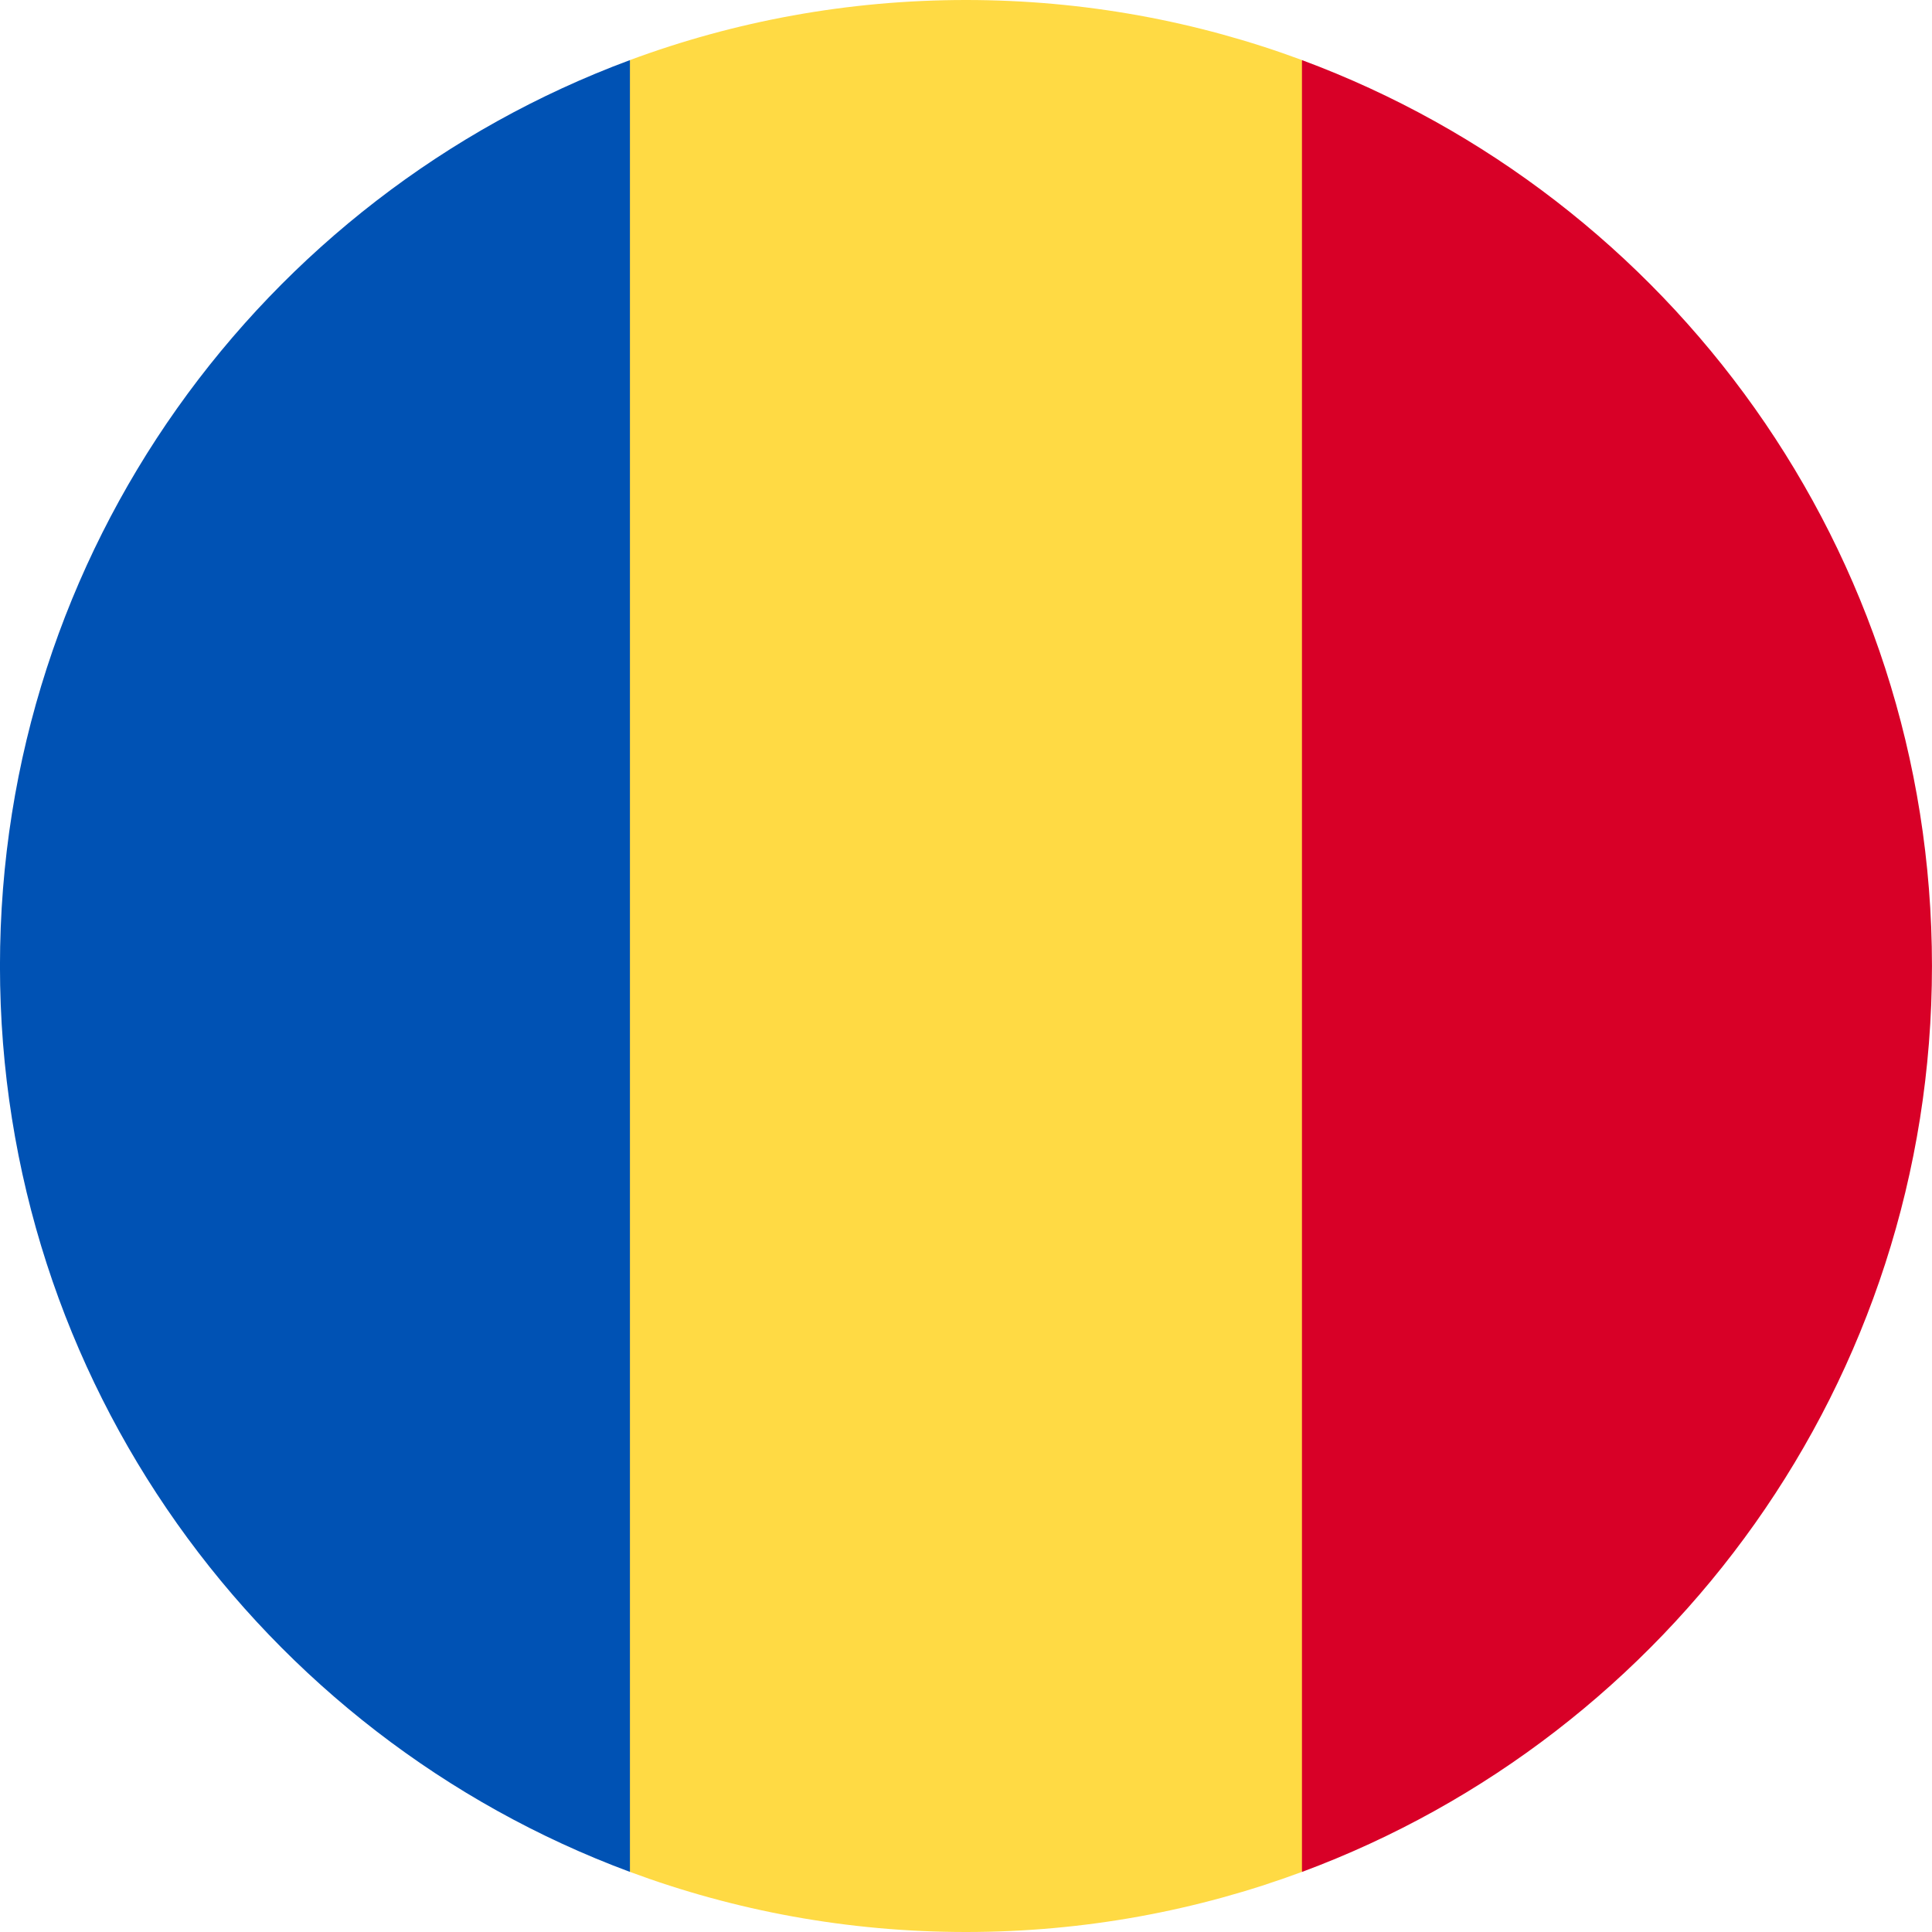 <svg width="56" height="56" viewBox="0 0 56 56" fill="none" xmlns="http://www.w3.org/2000/svg">
<g clip-path="url(#clip0_4277_5114)">
<path d="M37.738 1.741C34.704 0.616 31.424 1.45575e-08 27.999 1.45575e-08C24.574 -0 21.293 0.616 18.26 1.741L15.825 28L18.26 54.258C21.293 55.384 24.574 56 27.999 56C31.424 56 34.704 55.384 37.738 54.258L40.172 28L37.738 1.741Z" fill="#FFDA44"/>
<path d="M55.999 28C55.999 15.961 48.401 5.698 37.738 1.742V54.259C48.401 50.302 55.999 40.039 55.999 28Z" fill="#D80027"/>
<path d="M-0.001 28C-0.001 40.039 7.597 50.302 18.259 54.258L18.259 1.742C7.597 5.698 -0.001 15.961 -0.001 28H-0.001Z" fill="#0052B4"/>
</g>
<defs>
<clipPath id="clip0_4277_5114">
<rect width="56" height="56" fill="white"/>
</clipPath>
</defs>
</svg>
